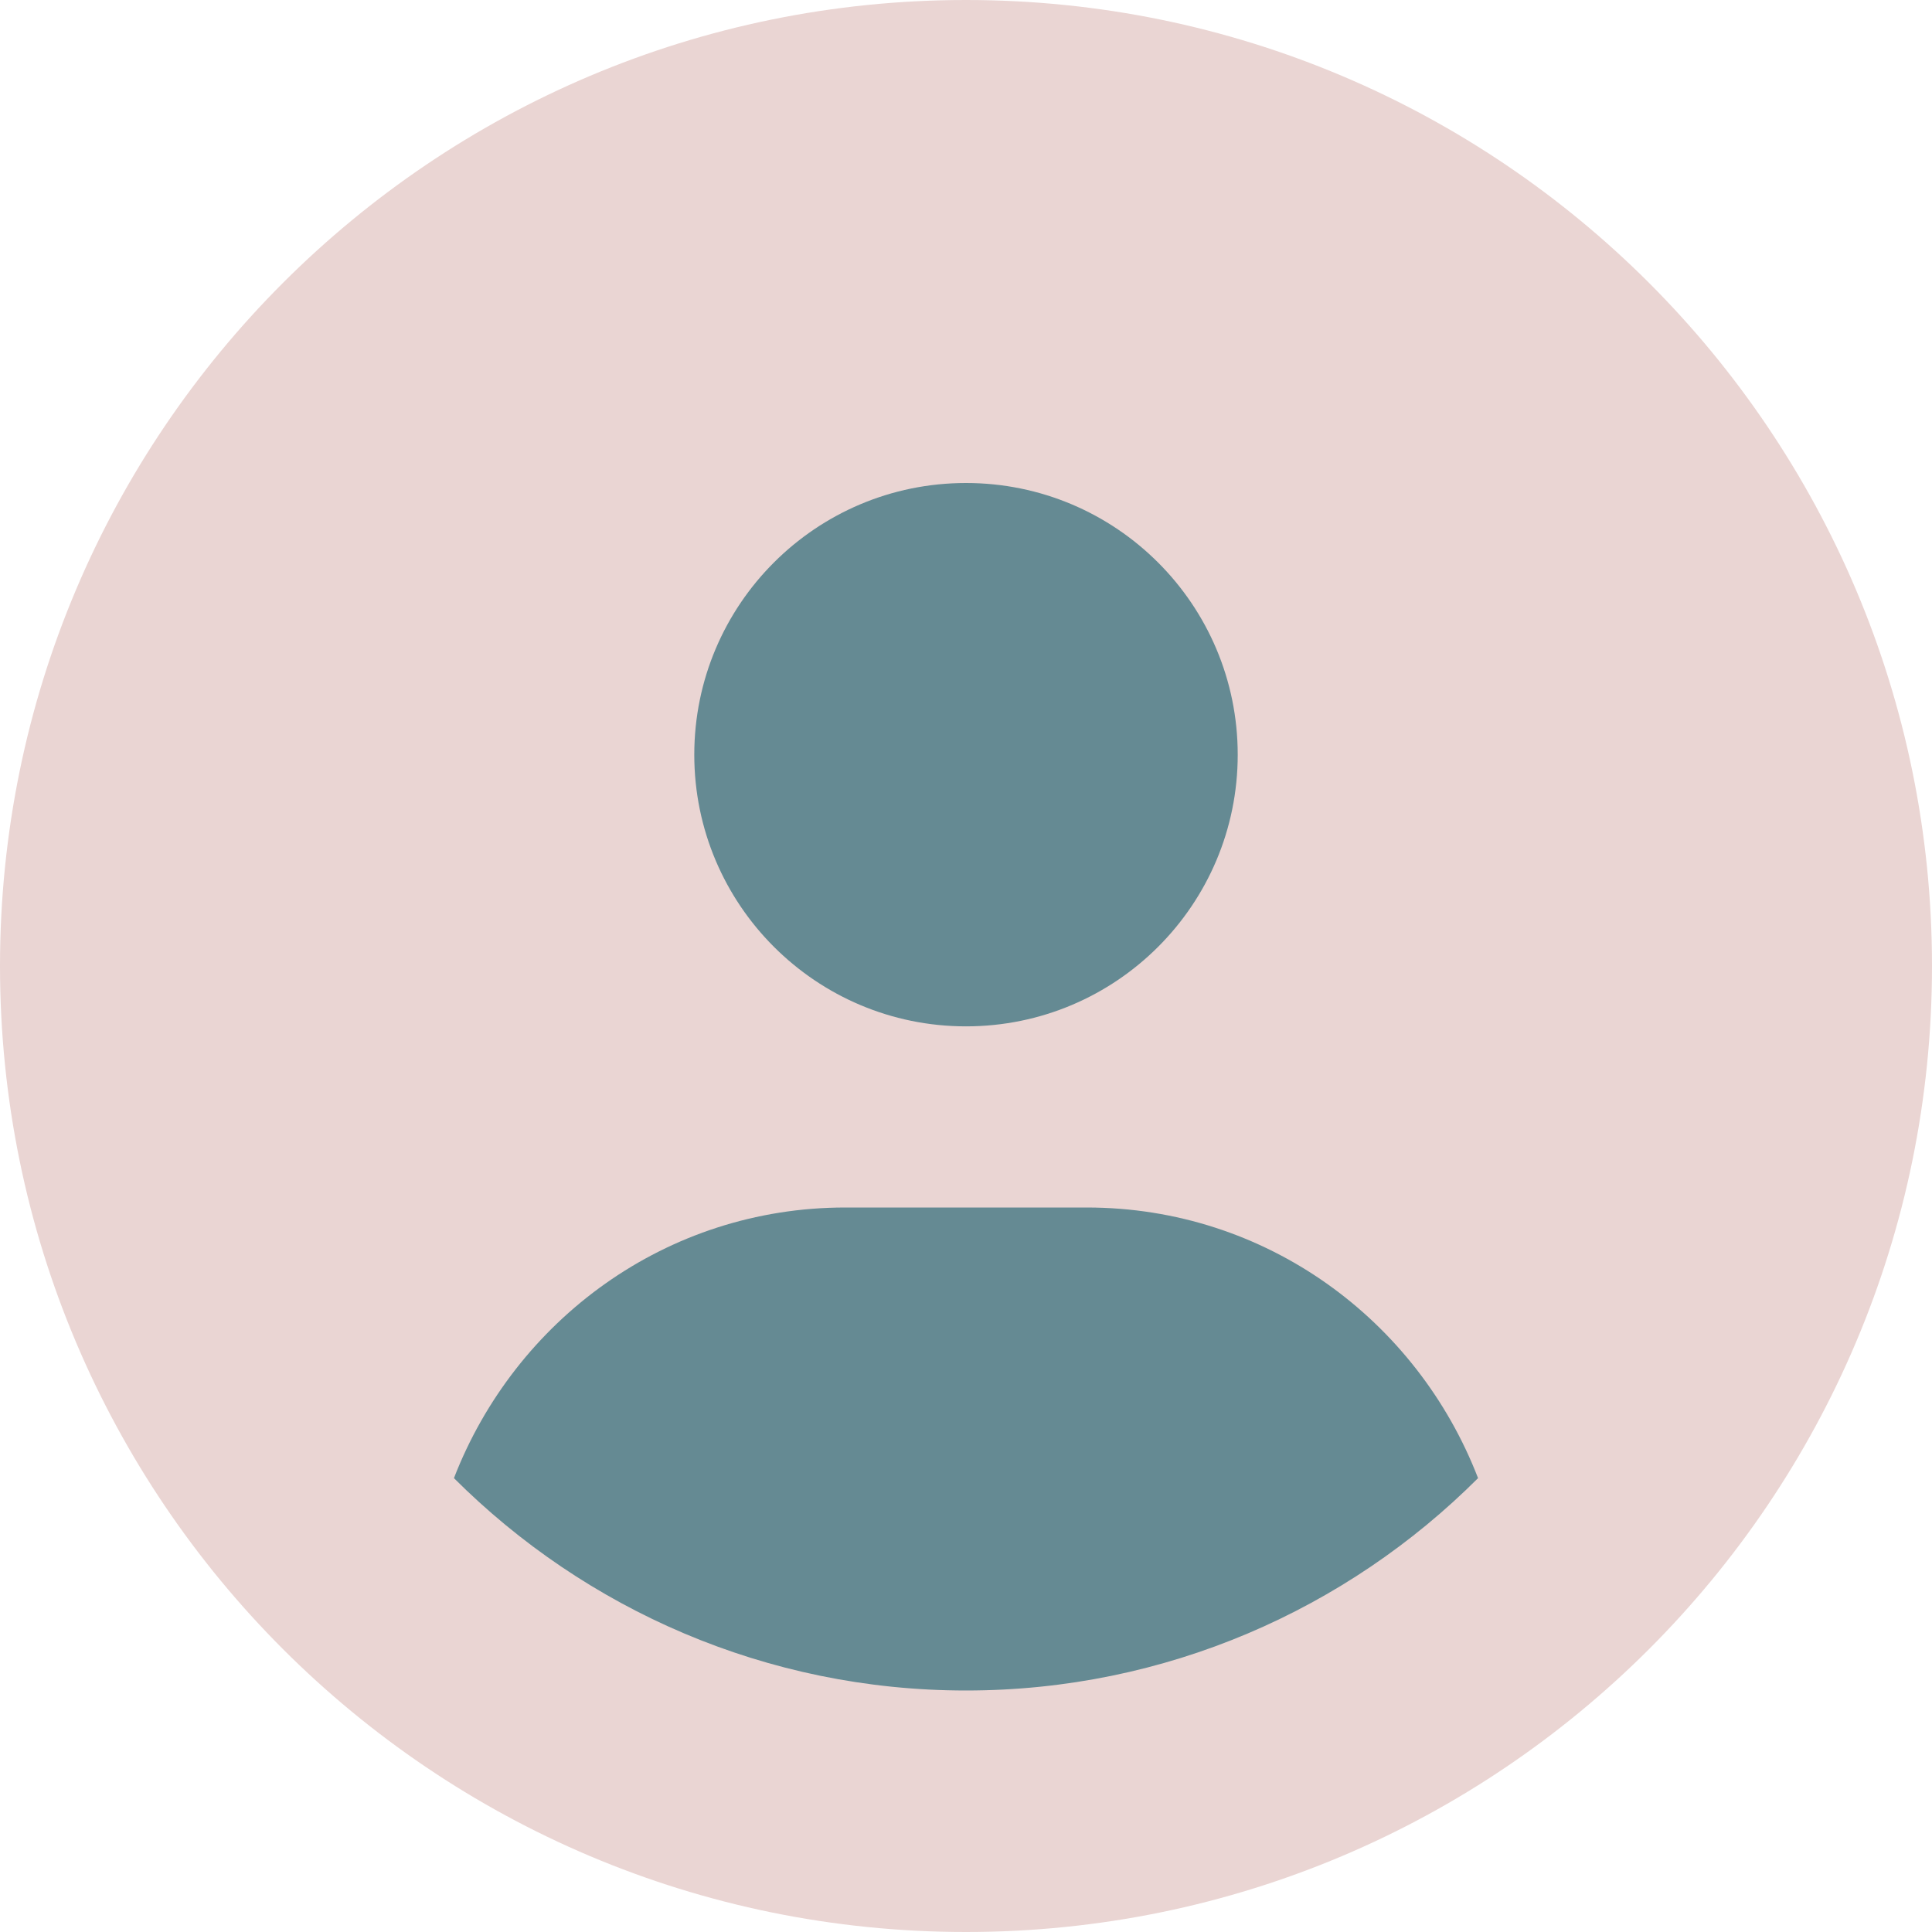 <svg width="25" height="25" viewBox="0 0 25 25" fill="none" xmlns="http://www.w3.org/2000/svg"><ellipse cx="12.5" cy="13.5" rx="8.5" ry="10.5" fill="#658A93"/><path d="M12.5 0C5.596 0 0 5.596 0 12.5C0 19.404 5.596 25 12.5 25C19.404 25 25 19.404 25 12.5C25 5.596 19.404 0 12.5 0ZM12.5 6.25C14.442 6.25 16.016 7.824 16.016 9.766C16.016 11.707 14.443 13.281 12.5 13.281C10.559 13.281 8.984 11.707 8.984 9.766C8.984 7.824 10.557 6.25 12.5 6.25ZM12.5 21.875C9.916 21.875 7.573 20.824 5.874 19.127C6.665 17.085 8.618 15.625 10.938 15.625H14.062C16.384 15.625 18.337 17.084 19.126 19.127C17.427 20.825 15.083 21.875 12.5 21.875Z" fill="#EAD5D3"/></svg>